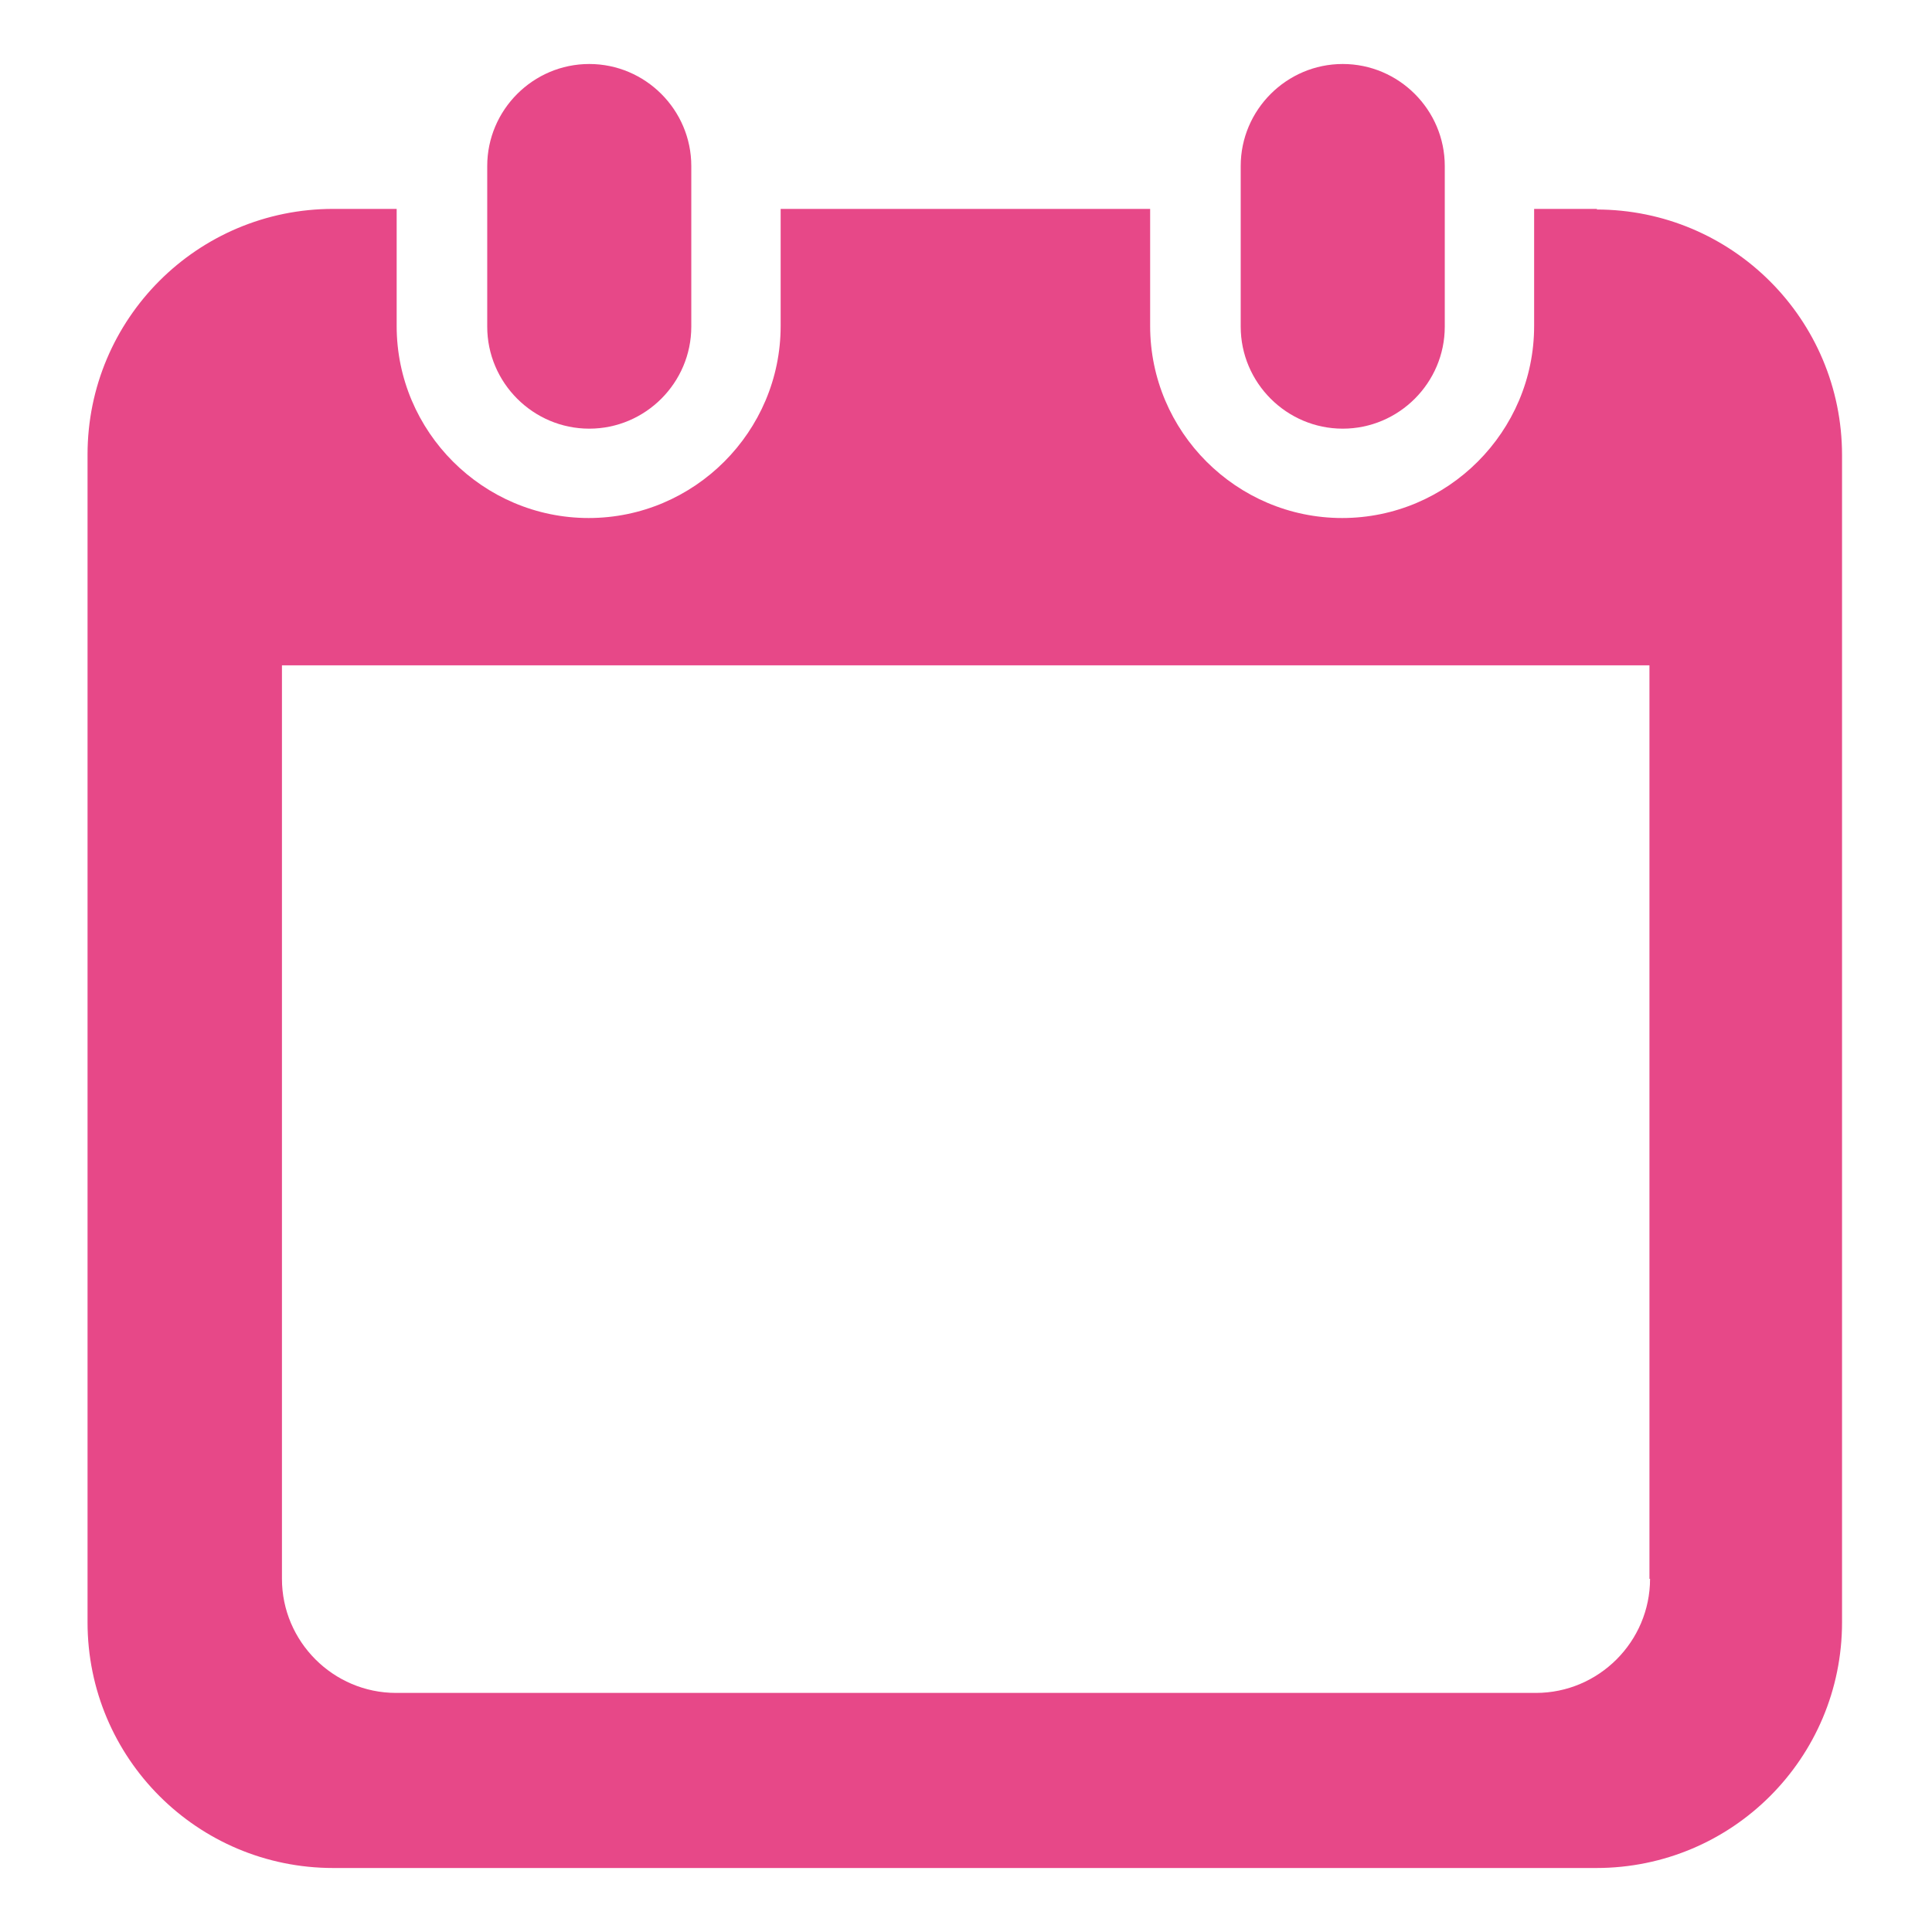 <?xml version="1.0" encoding="UTF-8"?>
<svg id="_レイヤー_1" data-name="レイヤー 1" xmlns="http://www.w3.org/2000/svg" viewBox="0 0 32 32">
  <defs>
    <style>
      .cls-1 {
        fill: #e74888;
      }
    </style>
  </defs>
  <path class="cls-1" d="m9.76,7.1c.93,0,1.69-.76,1.69-1.69v-2.66c0-.93-.76-1.69-1.69-1.69s-1.69.76-1.69,1.69v2.66c0,.93.76,1.69,1.69,1.69Z"/>
  <path class="cls-1" d="m22.24,7.1c.93,0,1.69-.76,1.69-1.69v-2.66c0-.93-.76-1.69-1.69-1.69s-1.69.76-1.69,1.69v2.66c0,.93.76,1.69,1.69,1.69Z"/>
  <path class="cls-1" d="m26.46,3.46h-1.05v1.94c0,1.75-1.43,3.18-3.18,3.18s-3.18-1.43-3.18-3.18v-1.94h-6.12v1.94c0,1.75-1.43,3.18-3.18,3.18s-3.18-1.43-3.18-3.18v-1.94h-1.05c-2.25,0-4.07,1.82-4.07,4.07v19.34c0,2.25,1.82,4.07,4.07,4.07h20.92c2.25,0,4.07-1.82,4.07-4.07V7.54c0-2.25-1.82-4.07-4.07-4.07Zm.87,22.69c0,1.04-.85,1.89-1.89,1.89H6.56c-1.04,0-1.89-.85-1.89-1.89v-15.13h22.65v15.13h0Z"/>
</svg>